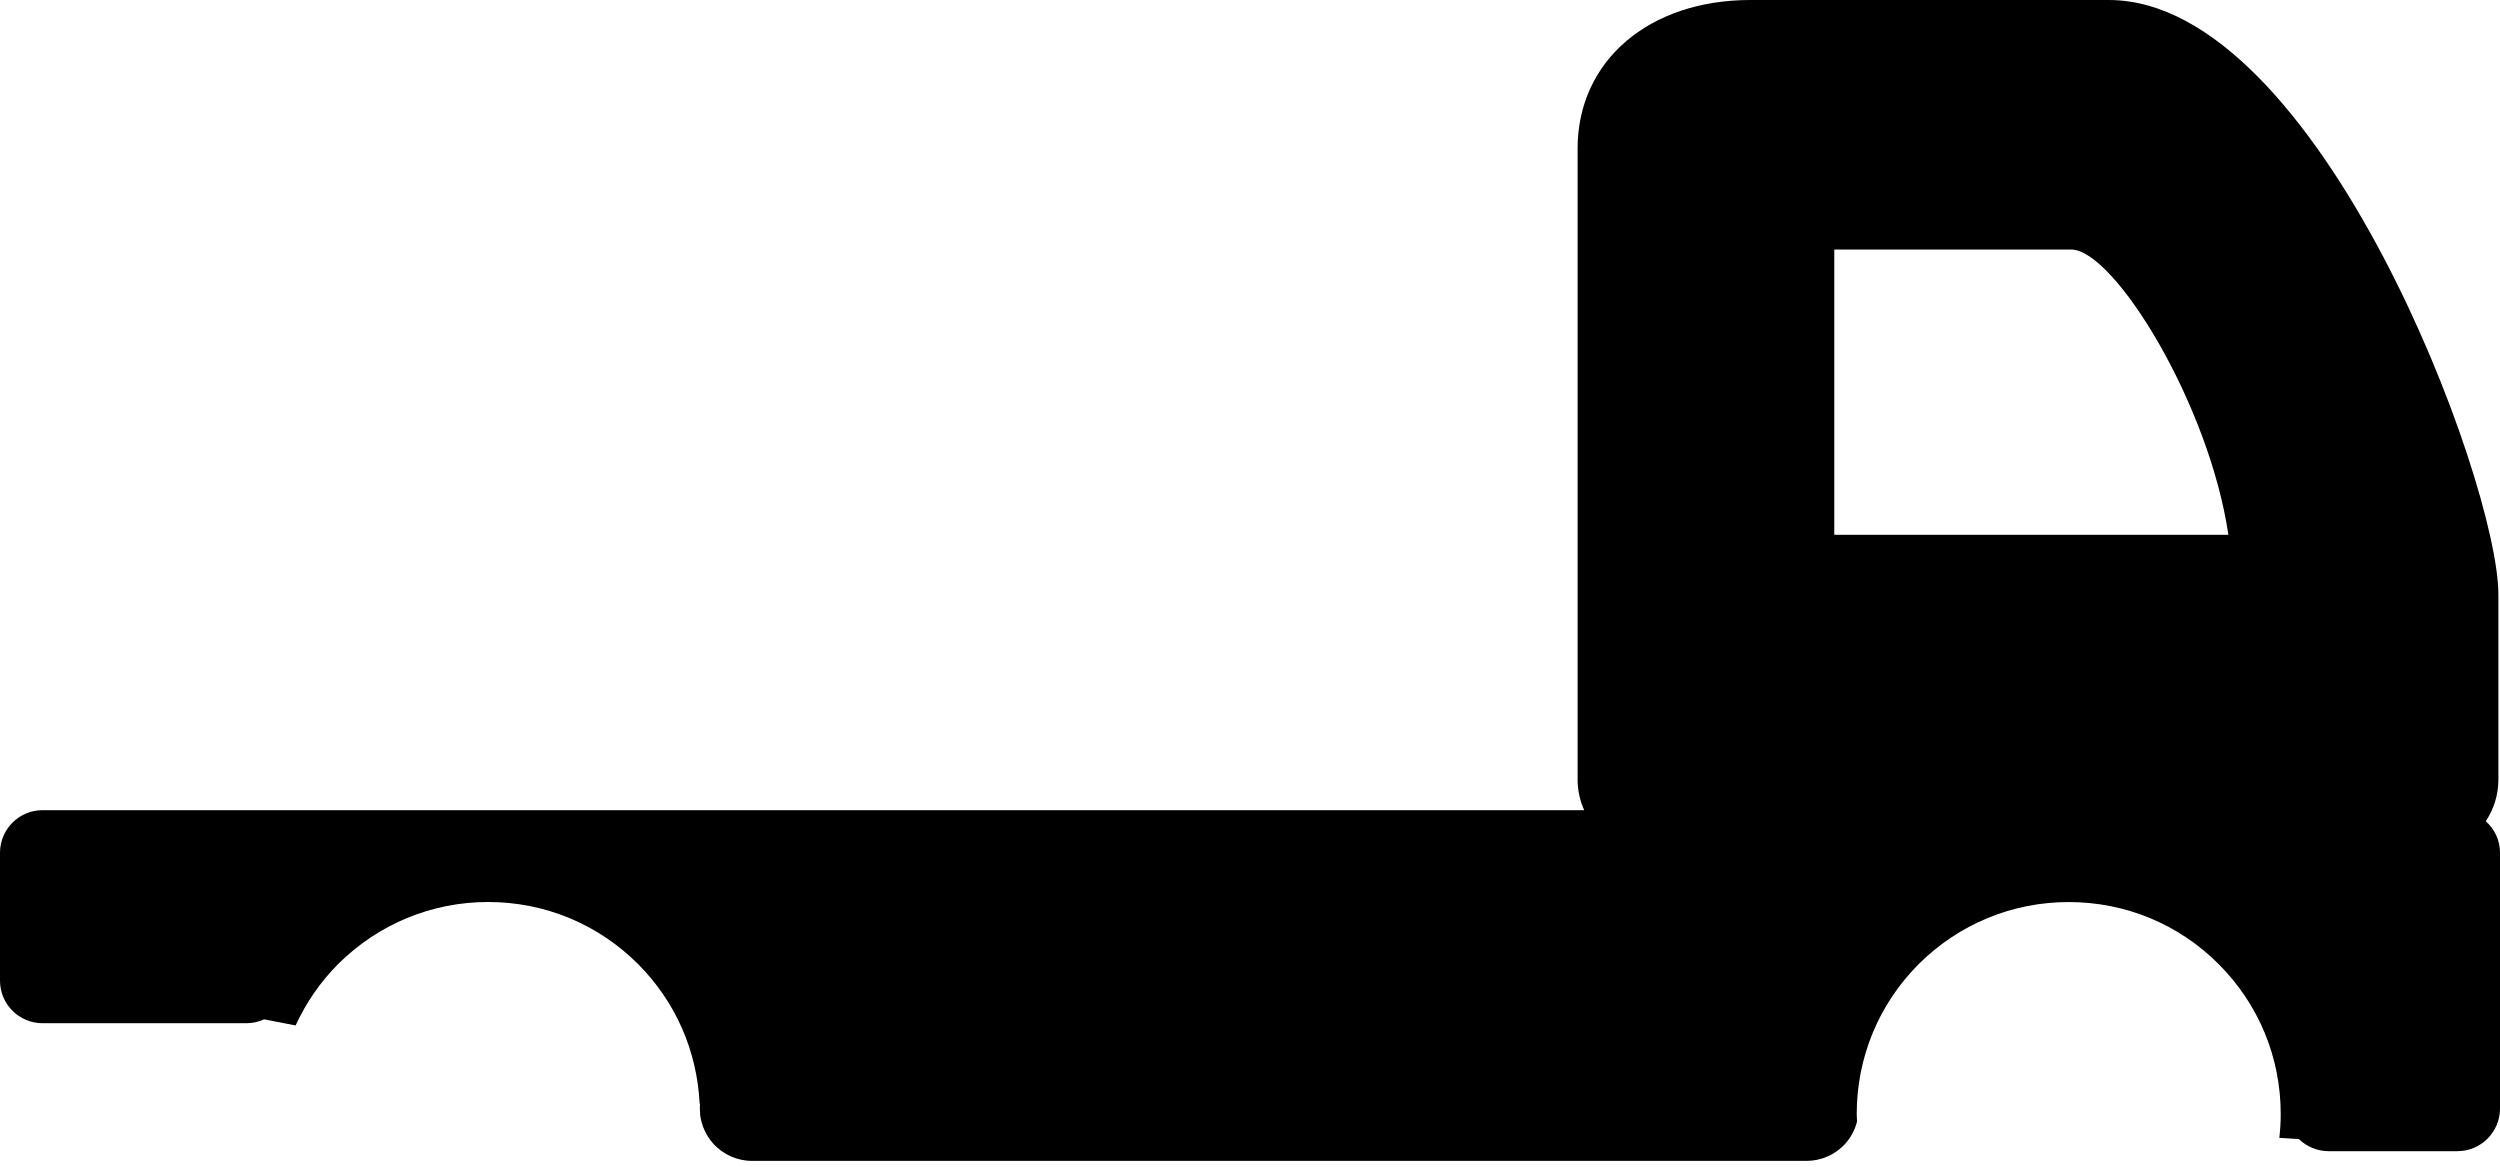 <svg width="45" height="21" viewBox="0 0 45 21" fill="none" xmlns="http://www.w3.org/2000/svg">
<path d="M44.744 14.782C44.887 14.567 44.971 14.31 44.971 14.034V10.7C44.971 8.668 41.734 0 37.956 0H31.508C29.676 0 28.397 1.099 28.397 2.673V14.034C28.397 14.23 28.44 14.415 28.515 14.583H0.766C0.343 14.583 0 14.927 0 15.349V17.652C0 18.075 0.343 18.418 0.766 18.418H4.434C4.547 18.418 4.656 18.393 4.754 18.348L5.321 18.458C5.508 18.053 5.762 17.678 6.085 17.354C6.811 16.633 7.769 16.236 8.786 16.236C9.806 16.236 10.764 16.633 11.485 17.353C12.161 18.031 12.547 18.916 12.593 19.864L12.6 19.865C12.595 19.922 12.597 19.978 12.602 20.035C12.602 20.041 12.602 20.047 12.602 20.053C12.602 20.056 12.602 20.058 12.602 20.06C12.624 20.25 12.703 20.432 12.833 20.579C13.012 20.781 13.268 20.896 13.537 20.896H32.516C32.785 20.896 33.041 20.782 33.221 20.58C33.321 20.466 33.391 20.331 33.427 20.186C33.426 20.142 33.421 20.098 33.421 20.053C33.421 19.034 33.817 18.076 34.536 17.354C35.261 16.633 36.22 16.237 37.237 16.237C38.257 16.237 39.215 16.633 39.936 17.354C40.657 18.076 41.053 19.035 41.053 20.053C41.053 20.198 41.044 20.34 41.028 20.481L41.38 20.503C41.522 20.642 41.714 20.721 41.915 20.721H44.234C44.656 20.721 45 20.377 45 19.955V15.35C45.001 15.123 44.9 14.922 44.744 14.782ZM33.017 9.627V4.492H37.283C38.05 4.492 39.762 7.262 40.111 9.627H33.017Z" fill="black"/>
</svg>
